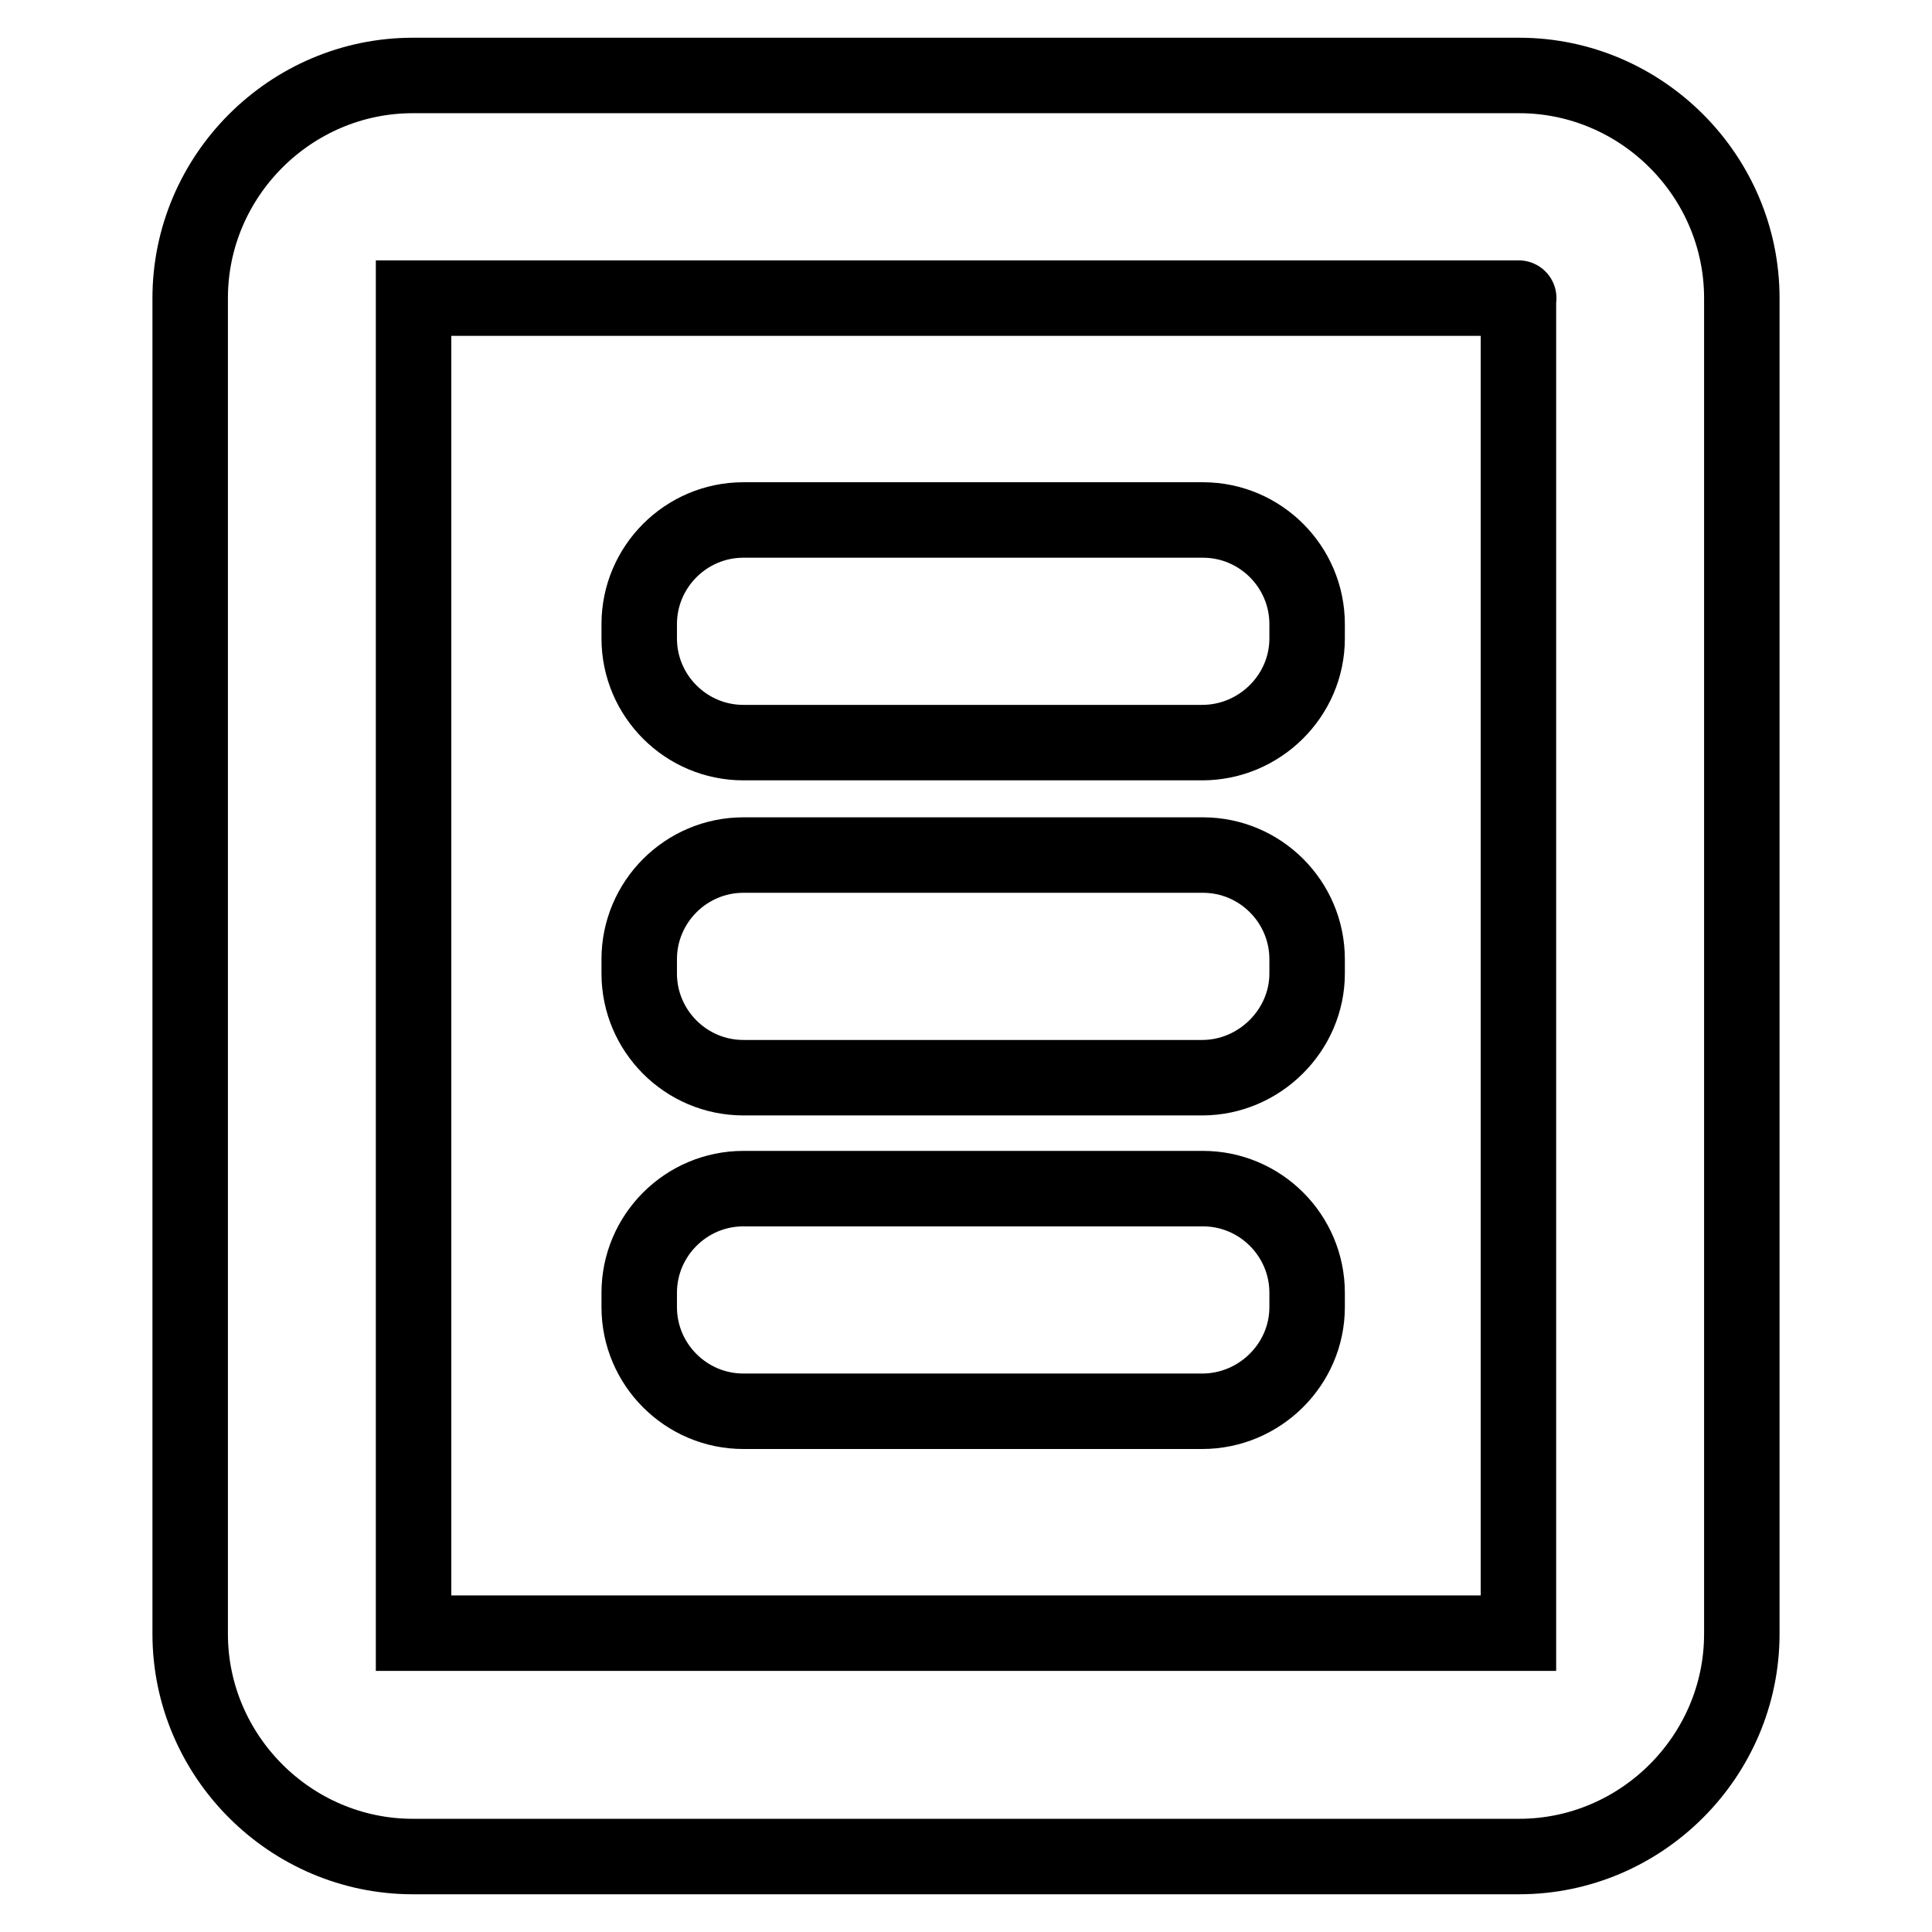 <?xml version="1.0" encoding="utf-8"?>
<!-- Svg Vector Icons : http://www.onlinewebfonts.com/icon -->
<!DOCTYPE svg PUBLIC "-//W3C//DTD SVG 1.1//EN" "http://www.w3.org/Graphics/SVG/1.1/DTD/svg11.dtd">
<svg version="1.1" xmlns="http://www.w3.org/2000/svg" xmlns:xlink="http://www.w3.org/1999/xlink" x="0px" y="0px" viewBox="0 0 256 256" enable-background="new 0 0 256 256" xml:space="preserve">
<g><g><path stroke-width="10" fill-opacity="0" stroke="#000000"  d="M201.2,39.5C201.2,39.5,201.3,39.5,201.2,39.5l0,176.9c0,0,0,0,0,0H54.8c0,0,0,0,0,0V39.5c0,0,0,0,0,0H201.2 M201.3,10H54.7c-16.2,0-29.5,13.3-29.5,29.5v177c0,16.2,13.3,29.5,29.5,29.5h146.6c16.2,0,29.5-13.3,29.5-29.5v-177C230.8,23.3,217.5,10,201.3,10L201.3,10z"/><path stroke-width="10" fill-opacity="0" stroke="#000000"  d="M159.3,98.4H98.5c-7.6,0-13.8-6.2-13.8-13.8v-1.9c0-7.6,6.2-13.8,13.8-13.8h60.9c7.6,0,13.8,6.2,13.8,13.8v1.9C173.2,92.2,166.9,98.4,159.3,98.4z"/><path stroke-width="10" fill-opacity="0" stroke="#000000"  d="M159.3,142.8H98.5c-7.6,0-13.8-6.2-13.8-13.8v-1.9c0-7.6,6.2-13.8,13.8-13.8h60.9c7.6,0,13.8,6.2,13.8,13.8v1.9C173.2,136.5,166.9,142.8,159.3,142.8z"/><path stroke-width="10" fill-opacity="0" stroke="#000000"  d="M159.3,187H98.5c-7.6,0-13.8-6.2-13.8-13.8v-1.9c0-7.6,6.2-13.8,13.8-13.8h60.9c7.6,0,13.8,6.2,13.8,13.8v1.9C173.2,180.8,166.9,187,159.3,187z"/></g></g>
</svg>